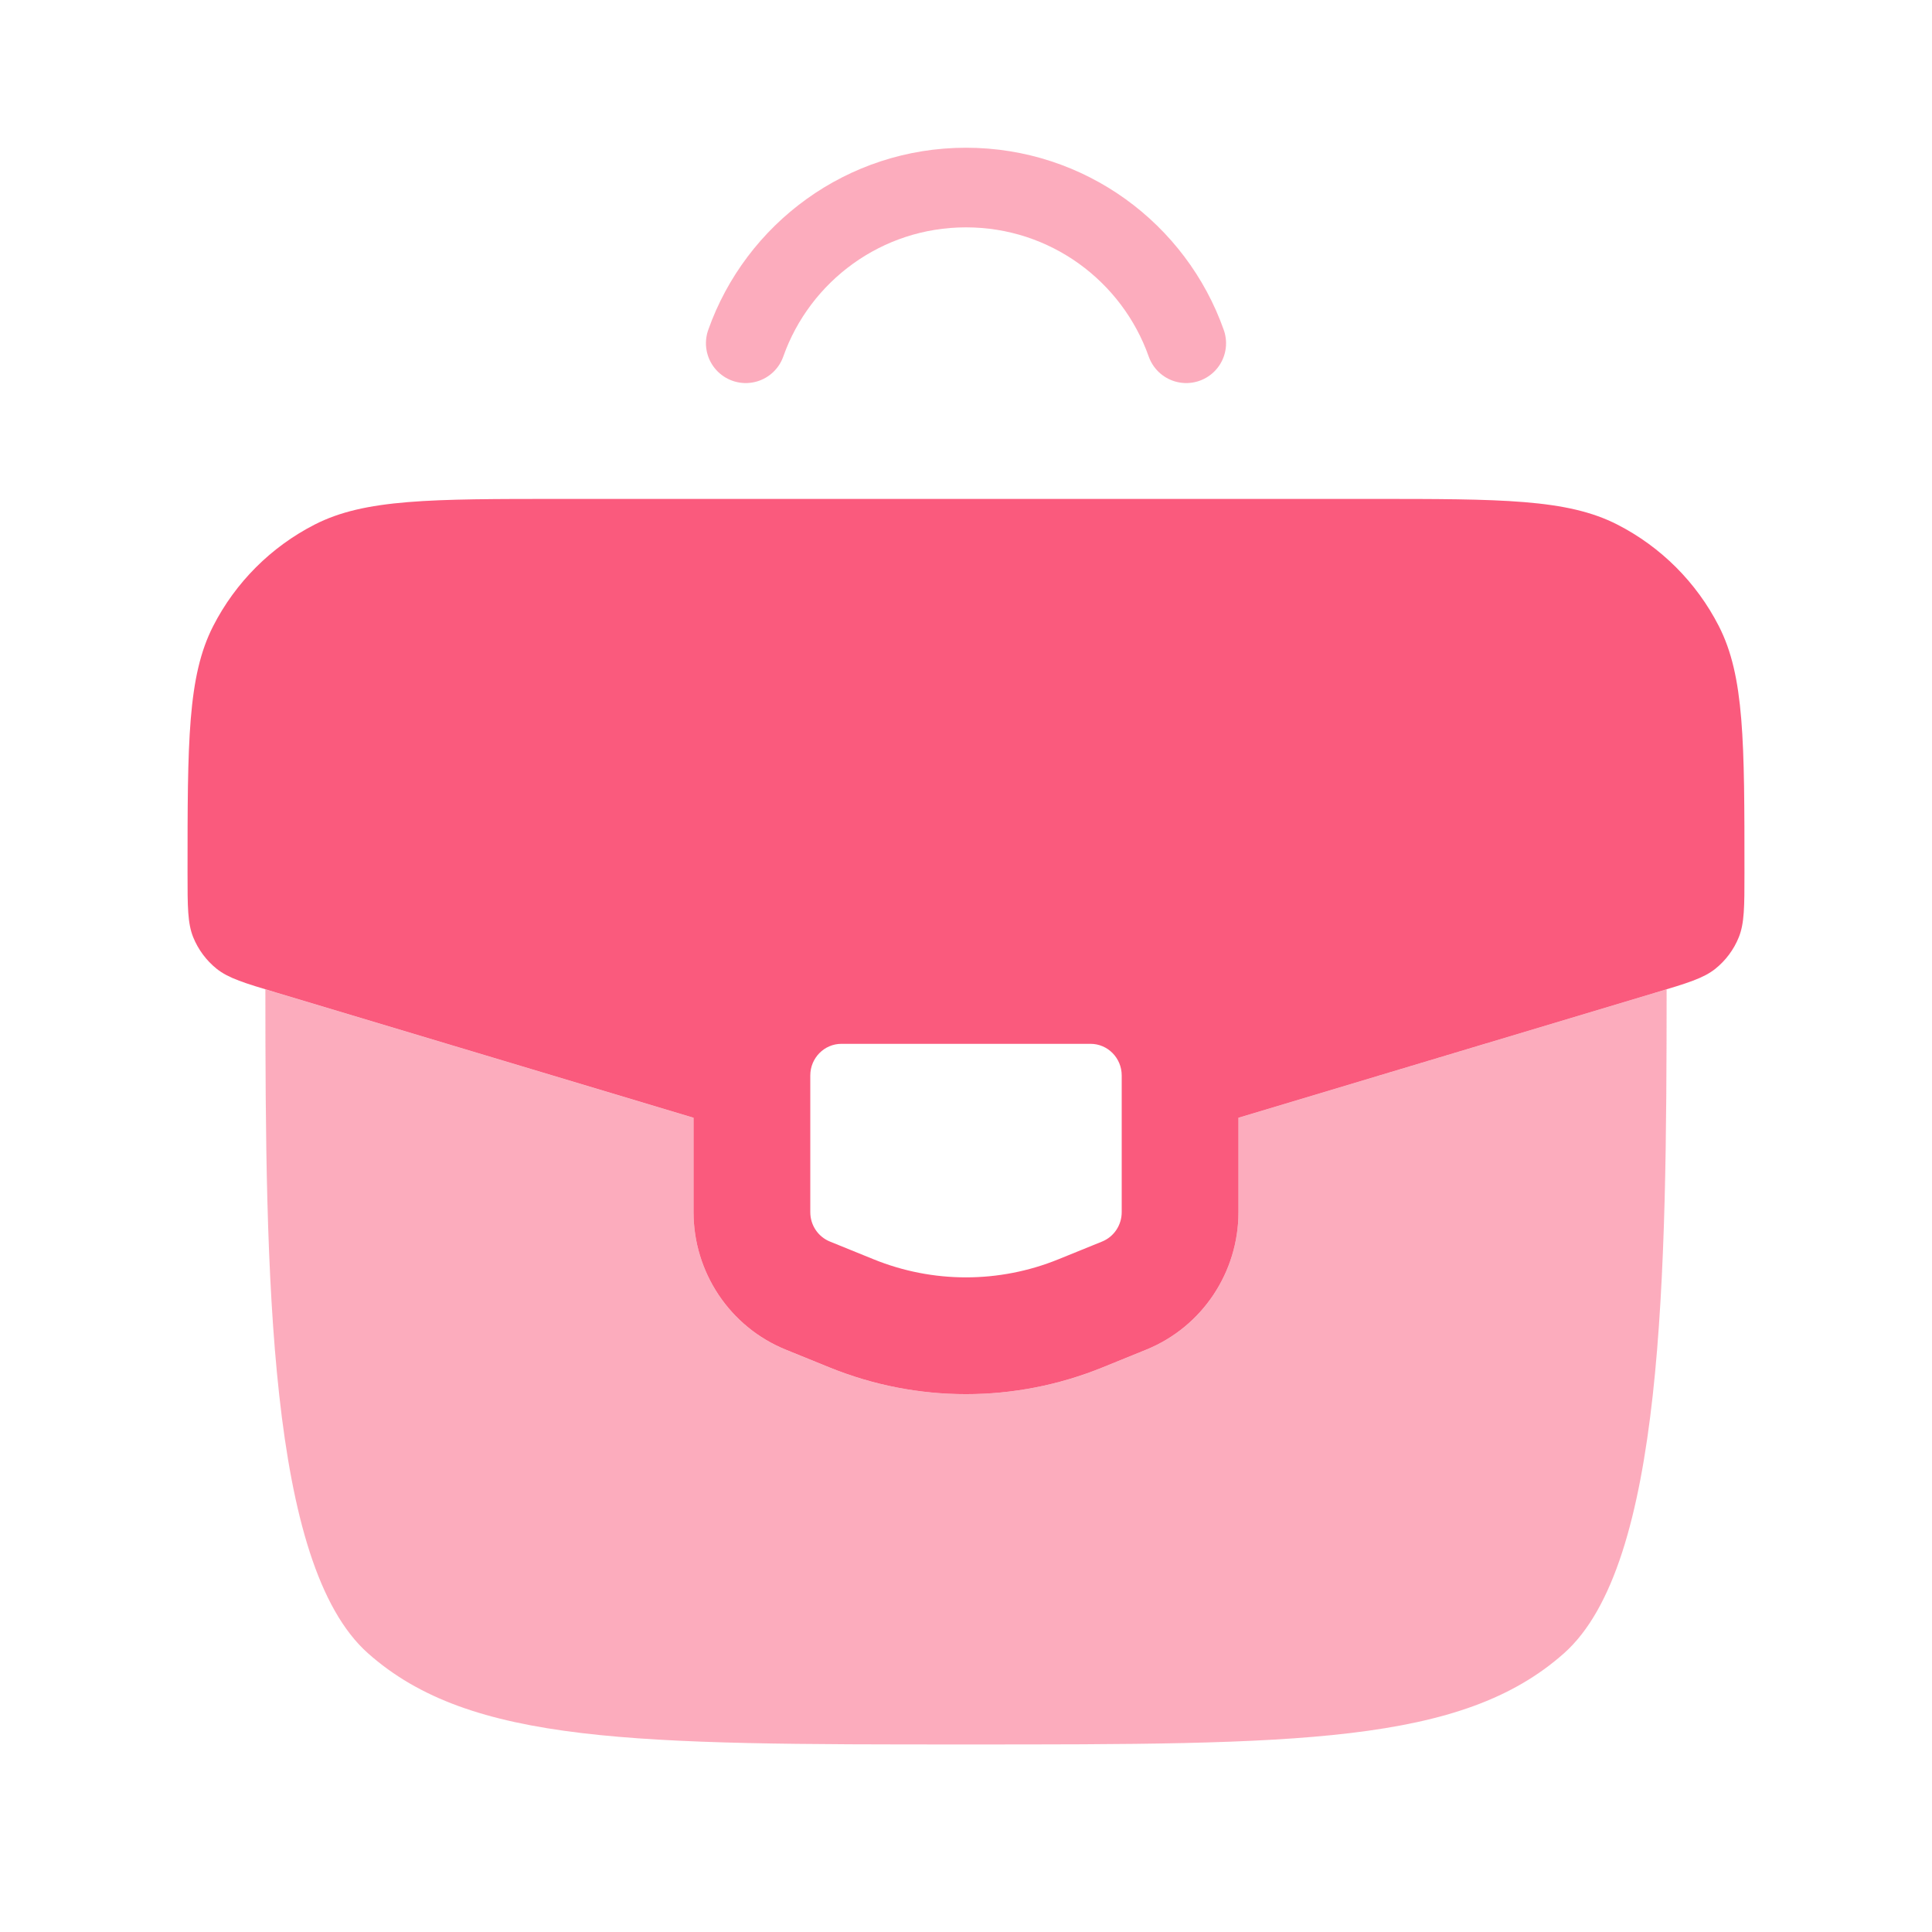     <svg xmlns="http://www.w3.org/2000/svg" width="42" height="42" viewBox="0 0 42 42" fill="none">
                                        <path fill-rule="evenodd" clip-rule="evenodd" d="M29.787 10.846H12.213C9.357 10.846 7.93 10.846 6.84 11.404C5.892 11.889 5.12 12.661 4.635 13.609C4.077 14.698 4.077 16.126 4.077 18.982C4.077 19.708 4.077 20.071 4.201 20.377C4.31 20.644 4.484 20.879 4.709 21.06C4.967 21.266 5.314 21.371 6.01 21.579L15.077 24.299V26.352C15.077 27.647 15.854 28.842 17.085 29.342L18.033 29.727C19.937 30.501 22.063 30.501 23.967 29.727L24.915 29.342C26.146 28.842 26.923 27.647 26.923 26.352V24.299L35.99 21.579C36.686 21.371 37.033 21.266 37.291 21.06C37.516 20.879 37.691 20.644 37.799 20.377C37.923 20.071 37.923 19.708 37.923 18.982C37.923 16.126 37.923 14.698 37.365 13.609C36.88 12.661 36.108 11.889 35.16 11.404C34.07 10.846 32.643 10.846 29.787 10.846ZM23.708 22.692H18.292C17.919 22.692 17.615 23 17.615 23.379V26.352C17.615 26.633 17.784 26.886 18.041 26.99L18.989 27.375C20.28 27.9 21.72 27.9 23.011 27.375L23.959 26.99C24.216 26.886 24.385 26.633 24.385 26.352V23.379C24.385 23 24.081 22.692 23.708 22.692Z" fill="#FA5A7D" />
                                        <path opacity="0.5" d="M36.16 21.529C36.141 21.535 36.122 21.541 36.102 21.546L26.923 24.3V26.353C26.923 27.648 26.146 28.843 24.915 29.343L23.967 29.728C22.063 30.501 19.937 30.501 18.033 29.728L17.085 29.343C15.854 28.843 15.077 27.648 15.077 26.353V24.3L5.769 21.508C5.771 27.728 5.828 34.011 8 35.941C10.23 37.923 13.82 37.923 21 37.923C28.18 37.923 31.77 37.923 34 35.941C36.172 34.011 36.229 27.728 36.231 21.508L36.16 21.529Z" fill="#FA5A7D" />
                                        <path opacity="0.5" d="M16.212 7.462C16.909 5.49 18.79 4.077 21 4.077C23.211 4.077 25.091 5.49 25.788 7.462" stroke="#FA5A7D" stroke-width="1.731" stroke-linecap="round" />
                                    </svg>